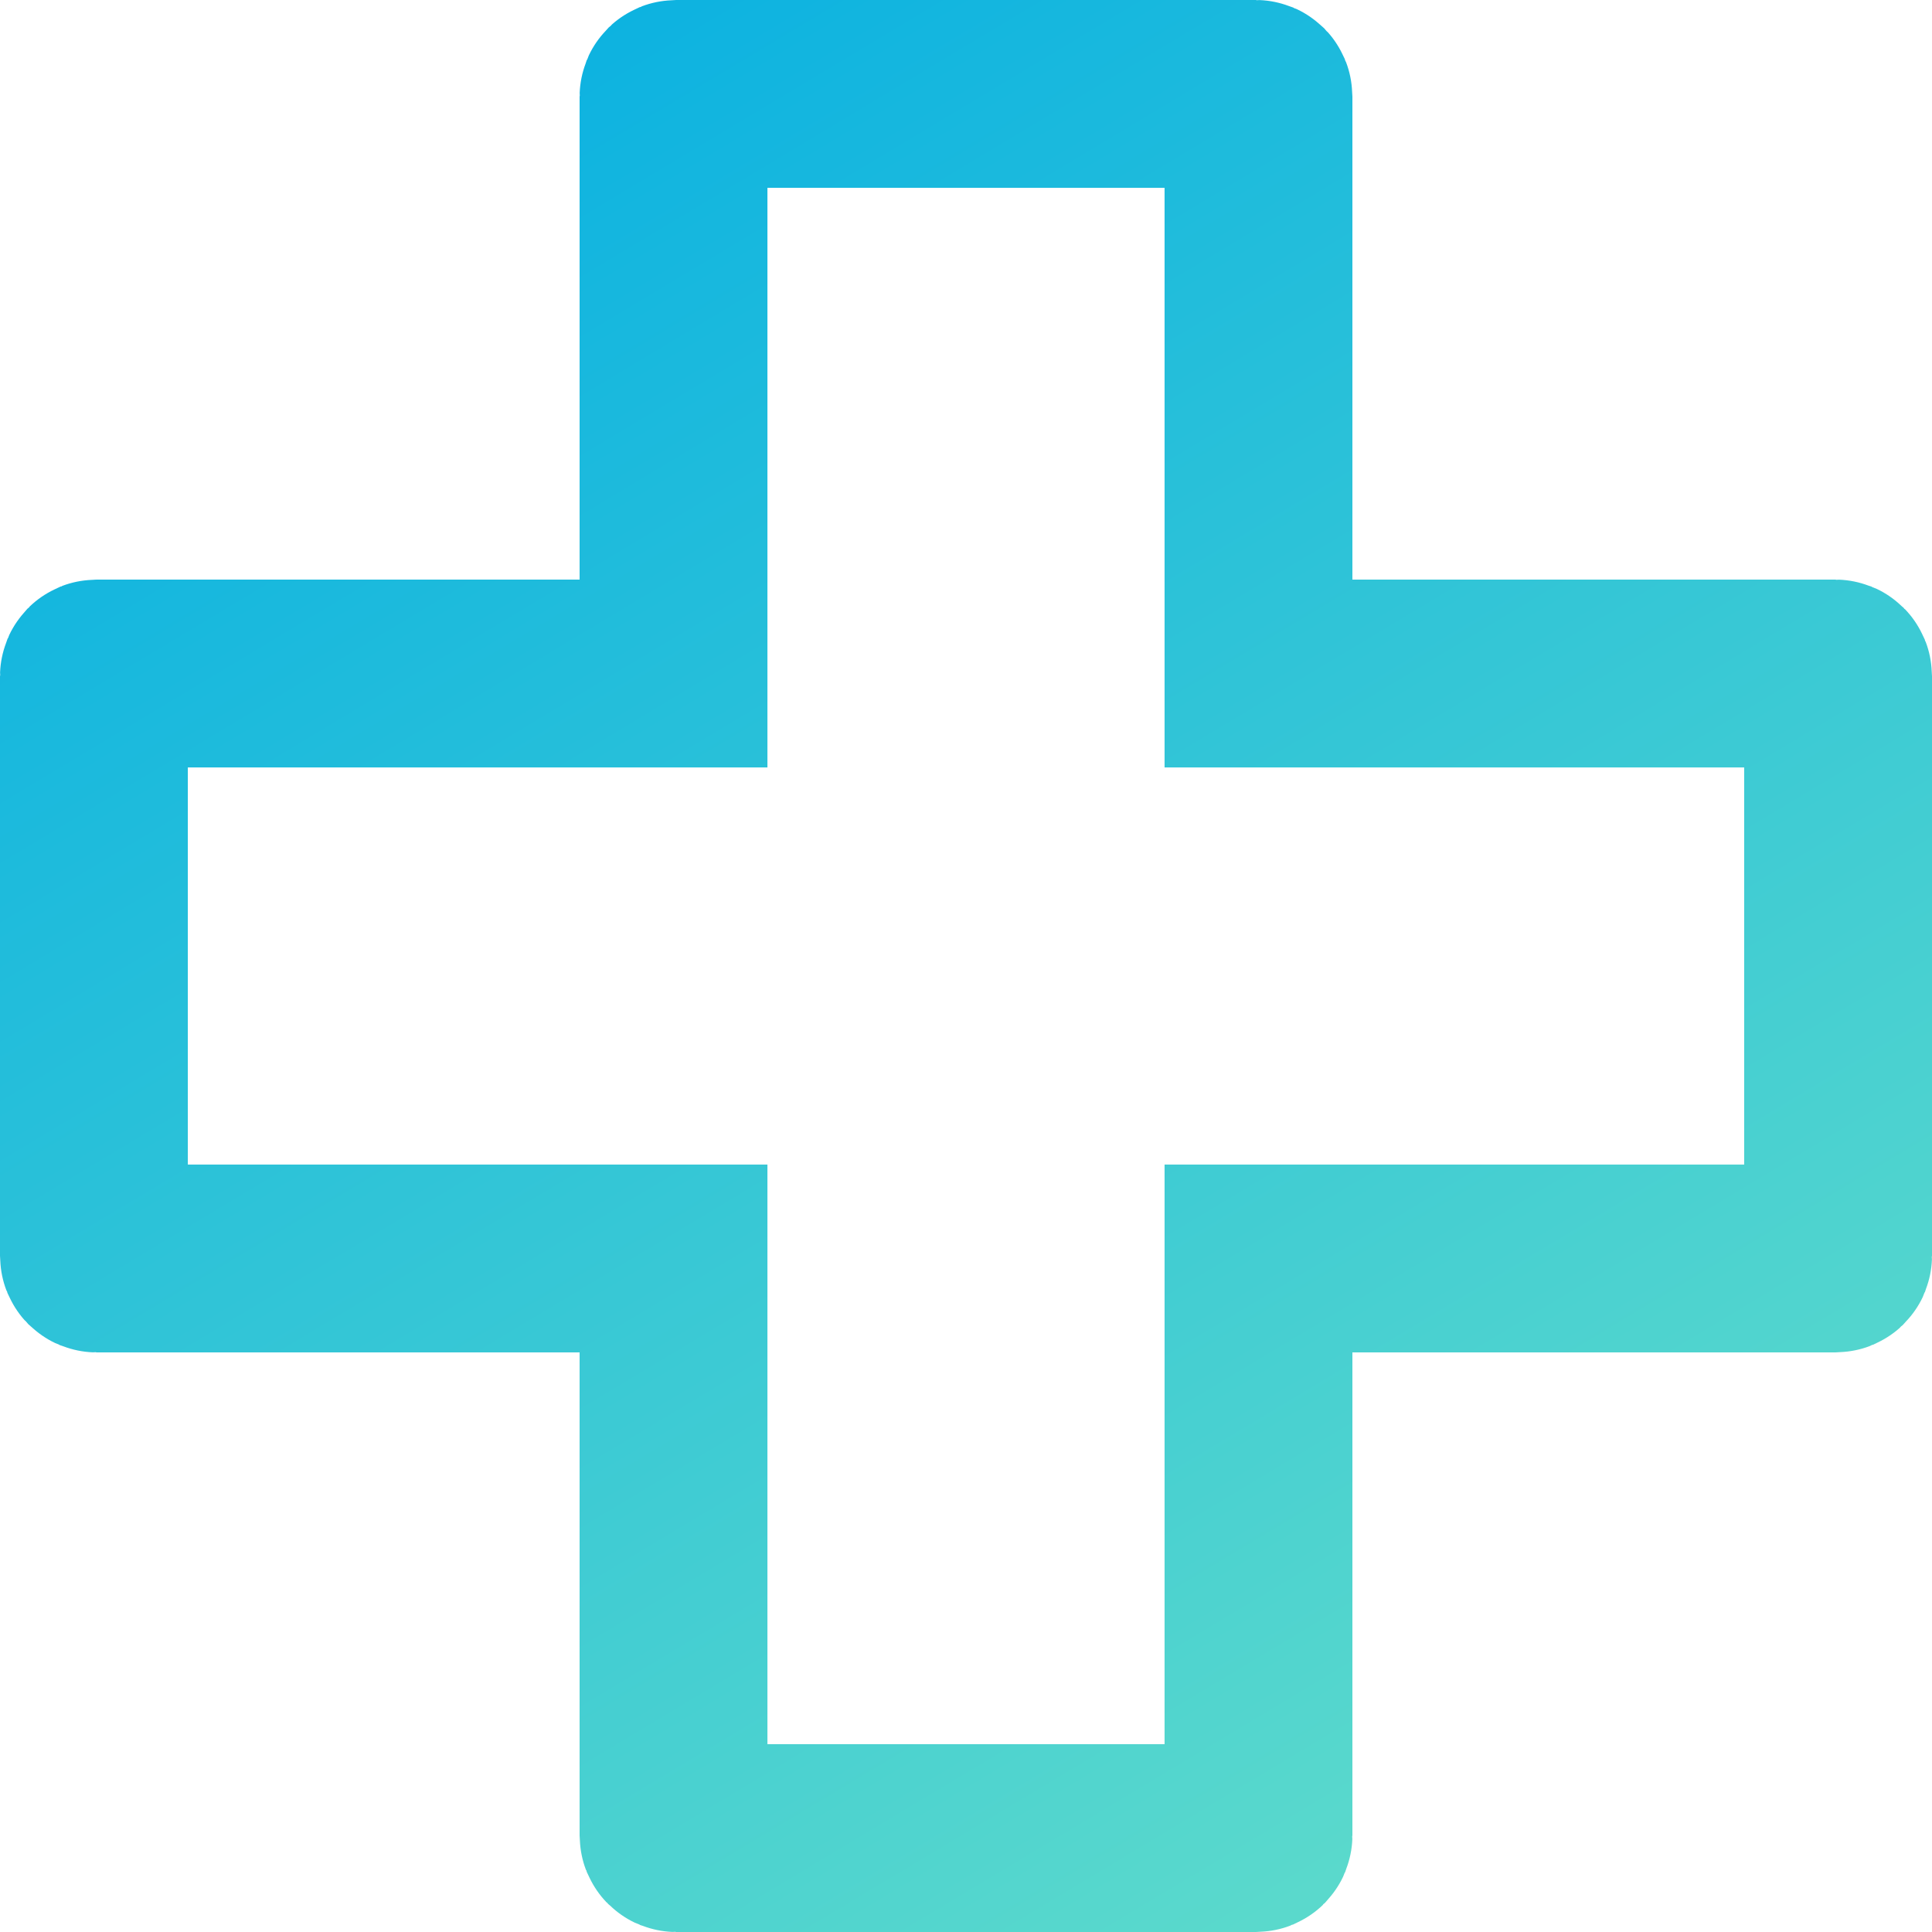 <svg width="72" height="72" viewBox="0 0 72 72" fill="none" xmlns="http://www.w3.org/2000/svg">
<path d="M21.6 25.1H25.1V21.6V3.6C25.1 3.573 25.11 3.548 25.129 3.529C25.148 3.511 25.174 3.5 25.2 3.5H46.8C46.827 3.5 46.852 3.511 46.871 3.529C46.889 3.548 46.9 3.573 46.9 3.6V21.6V25.1H50.4H68.4C68.427 25.1 68.452 25.11 68.471 25.129C68.49 25.148 68.5 25.174 68.5 25.2V46.8C68.5 46.827 68.49 46.852 68.471 46.871C68.452 46.889 68.427 46.9 68.4 46.9H50.4H46.9V50.4V68.4C46.9 68.427 46.889 68.452 46.871 68.471C46.852 68.49 46.827 68.5 46.8 68.5H25.2C25.174 68.5 25.148 68.49 25.129 68.471C25.11 68.452 25.1 68.427 25.1 68.4V50.4V46.9H21.6H3.6C3.573 46.9 3.548 46.889 3.529 46.871C3.511 46.852 3.5 46.827 3.5 46.8V25.2C3.5 25.174 3.511 25.148 3.529 25.129C3.548 25.11 3.573 25.1 3.6 25.1H21.6Z" stroke="url(#paint0_linear)" stroke-width="7" stroke-linecap="round"/>
<defs>
<linearGradient id="paint0_linear" x1="71.36" y1="72" x2="20.741" y2="-12.434" gradientUnits="userSpaceOnUse">
<stop offset="0.13" stop-color="#5AD9CC"/>
<stop offset="1" stop-color="#00ACE4"/>
</linearGradient>
</defs>
</svg>
